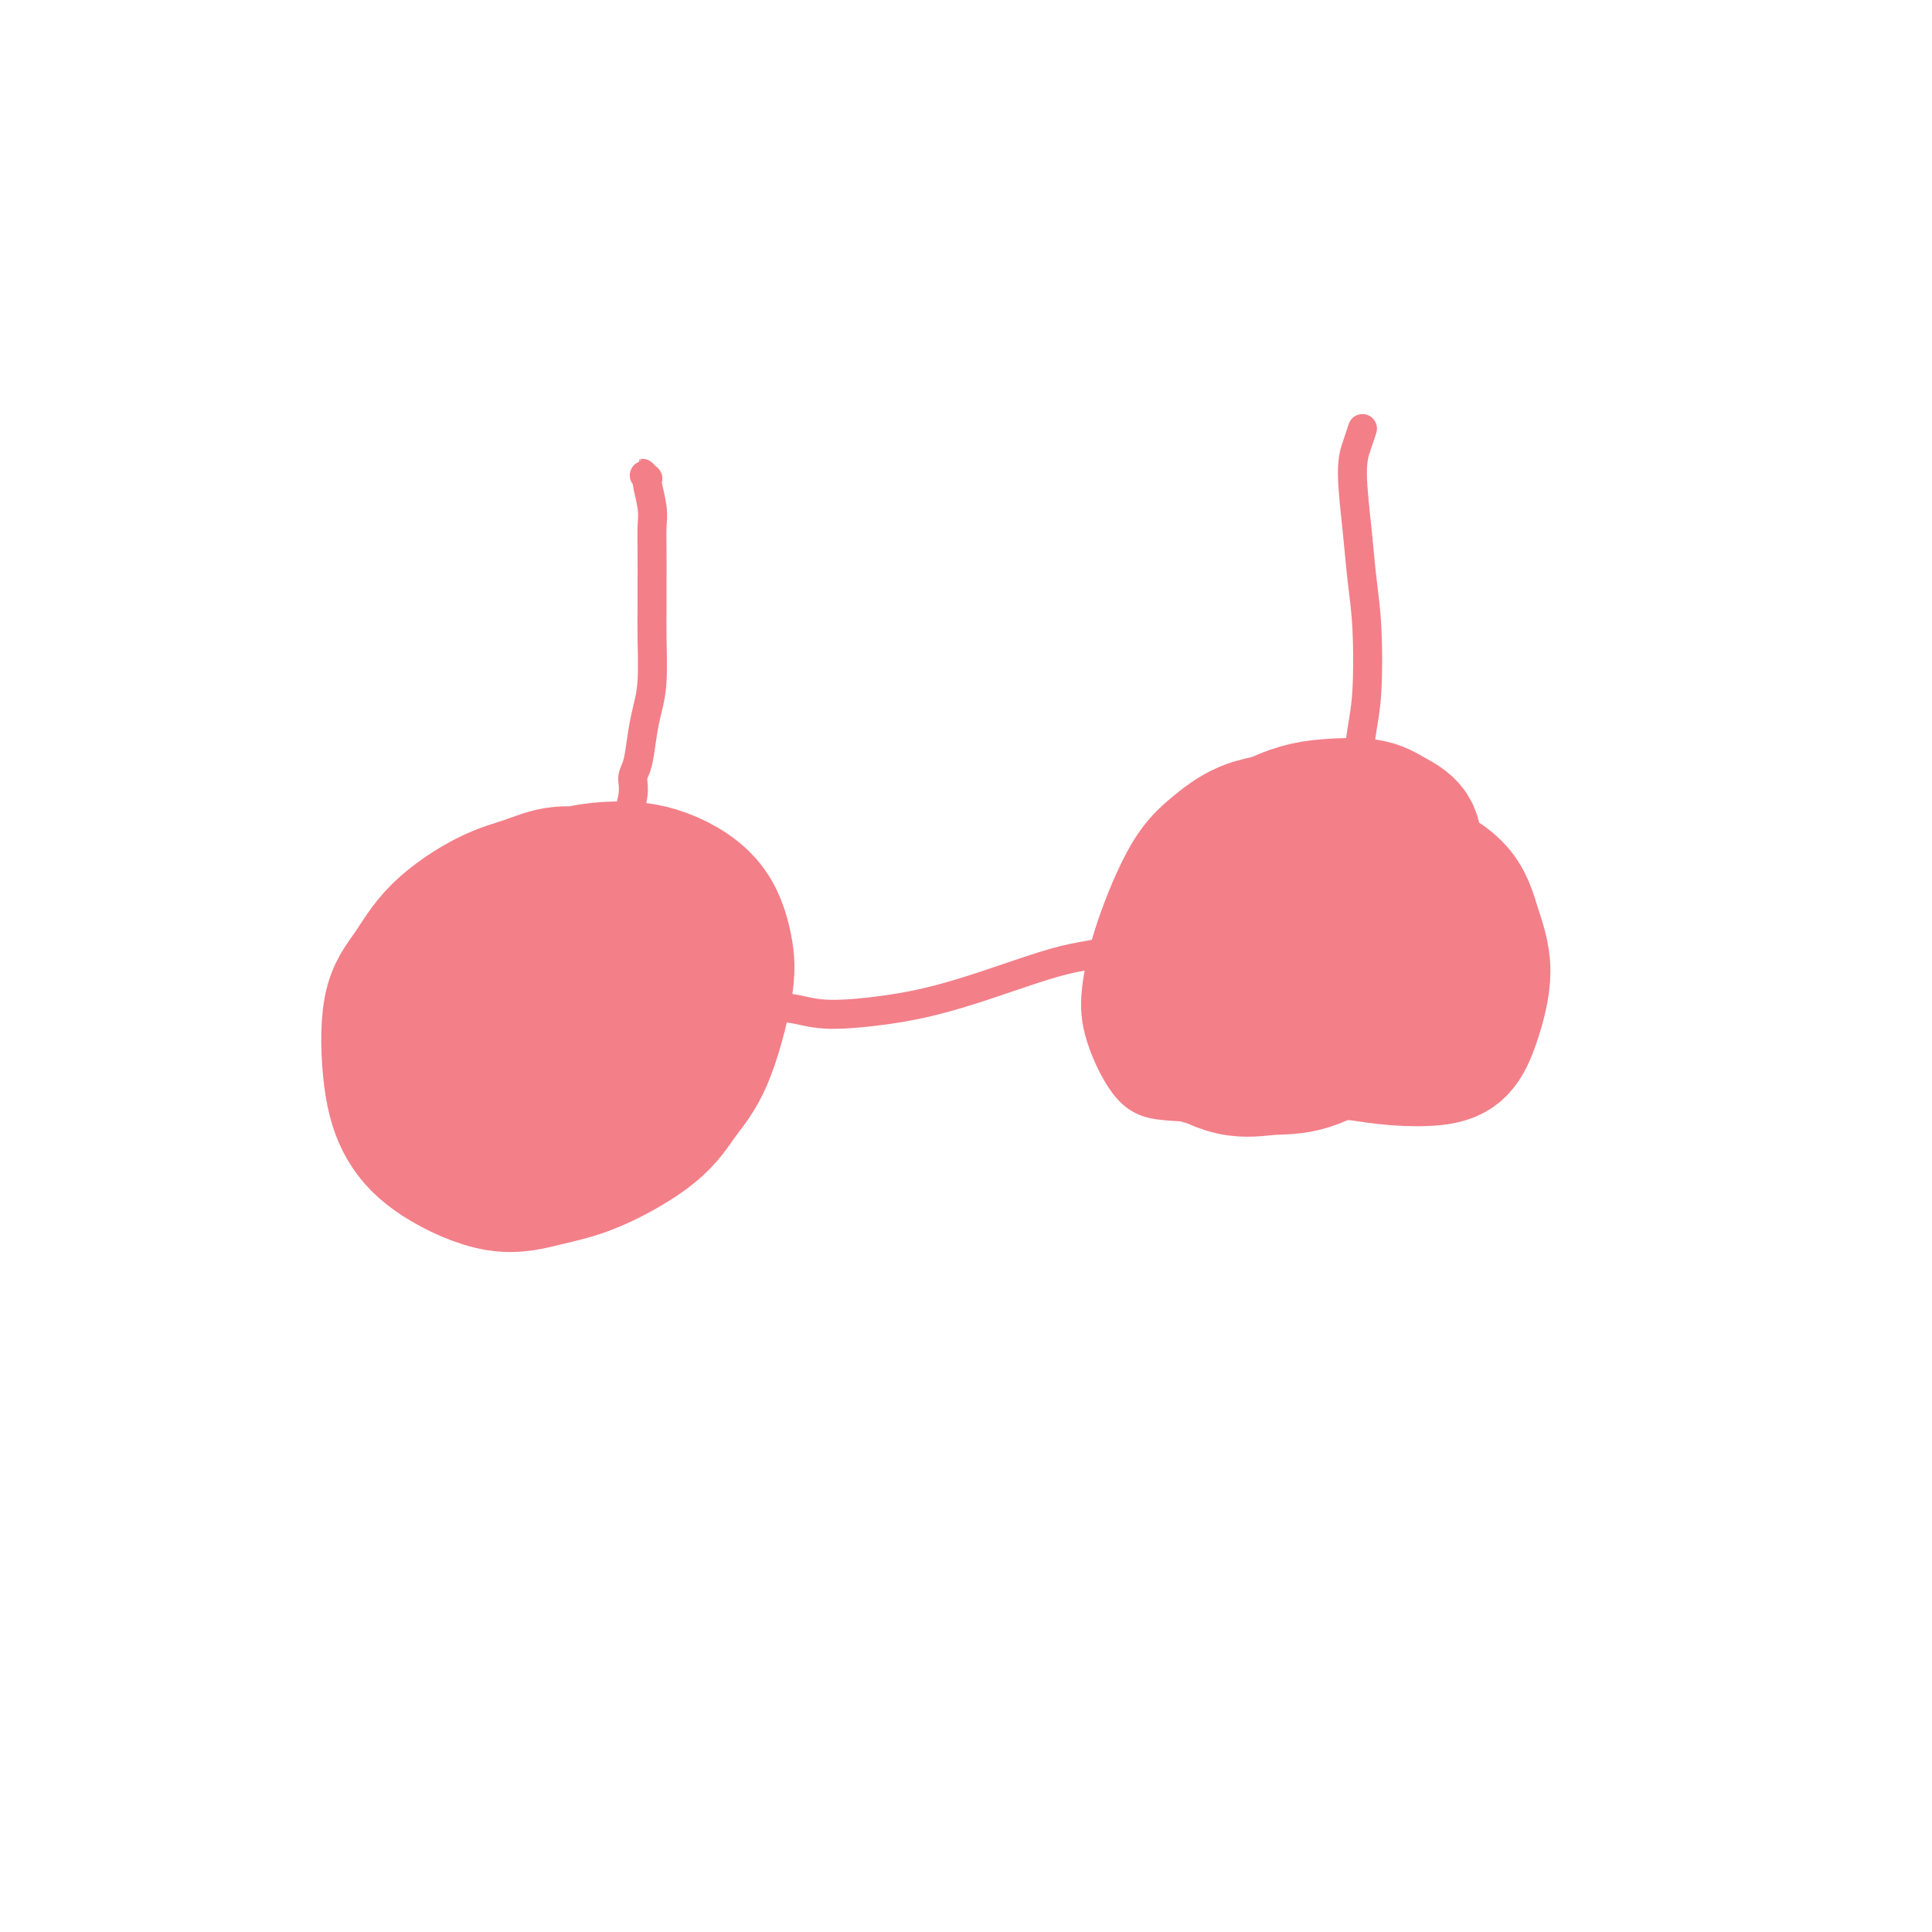 <svg viewBox='0 0 400 400' version='1.1' xmlns='http://www.w3.org/2000/svg' xmlns:xlink='http://www.w3.org/1999/xlink'><g fill='none' stroke='#F37F89' stroke-width='6' stroke-linecap='round' stroke-linejoin='round'><path d='M134,100c-0.039,-0.461 -0.078,-0.923 0,-1c0.078,-0.077 0.273,0.230 0,0c-0.273,-0.230 -1.016,-0.996 -1,-1c0.016,-0.004 0.789,0.754 1,1c0.211,0.246 -0.140,-0.021 0,1c0.140,1.021 0.770,3.328 1,5c0.230,1.672 0.062,2.708 0,4c-0.062,1.292 -0.016,2.841 0,5c0.016,2.159 0.001,4.930 0,7c-0.001,2.070 0.011,3.440 0,5c-0.011,1.560 -0.044,3.310 0,6c0.044,2.690 0.165,6.320 0,9c-0.165,2.680 -0.617,4.412 -1,6c-0.383,1.588 -0.698,3.033 -1,5c-0.302,1.967 -0.592,4.454 -1,6c-0.408,1.546 -0.935,2.149 -1,3c-0.065,0.851 0.333,1.951 0,4c-0.333,2.049 -1.396,5.047 -2,7c-0.604,1.953 -0.750,2.859 -1,4c-0.250,1.141 -0.603,2.515 -1,4c-0.397,1.485 -0.839,3.081 -1,4c-0.161,0.919 -0.040,1.161 0,2c0.040,0.839 -0.000,2.275 0,3c0.000,0.725 0.041,0.741 0,1c-0.041,0.259 -0.165,0.762 0,1c0.165,0.238 0.619,0.211 1,0c0.381,-0.211 0.691,-0.605 1,-1'/><path d='M282,89c0.076,-0.238 0.153,-0.475 0,0c-0.153,0.475 -0.535,1.663 -1,3c-0.465,1.337 -1.014,2.824 -1,6c0.014,3.176 0.589,8.041 1,12c0.411,3.959 0.657,7.013 1,10c0.343,2.987 0.783,5.908 1,10c0.217,4.092 0.213,9.355 0,13c-0.213,3.645 -0.633,5.671 -1,8c-0.367,2.329 -0.679,4.960 -1,8c-0.321,3.040 -0.650,6.487 -1,9c-0.350,2.513 -0.722,4.091 -1,5c-0.278,0.909 -0.463,1.147 -1,2c-0.537,0.853 -1.426,2.320 -2,3c-0.574,0.680 -0.834,0.574 -1,1c-0.166,0.426 -0.237,1.384 0,2c0.237,0.616 0.782,0.890 1,1c0.218,0.110 0.109,0.055 0,0'/><path d='M278,184c-0.268,-0.393 -0.536,-0.785 -1,-1c-0.464,-0.215 -1.123,-0.252 -2,-1c-0.877,-0.748 -1.971,-2.206 -3,-3c-1.029,-0.794 -1.994,-0.924 -3,-1c-1.006,-0.076 -2.055,-0.098 -3,0c-0.945,0.098 -1.787,0.317 -3,1c-1.213,0.683 -2.795,1.830 -4,3c-1.205,1.170 -2.031,2.363 -3,4c-0.969,1.637 -2.080,3.719 -3,7c-0.920,3.281 -1.650,7.761 -2,11c-0.350,3.239 -0.319,5.235 0,7c0.319,1.765 0.926,3.298 2,5c1.074,1.702 2.615,3.573 4,5c1.385,1.427 2.615,2.412 4,3c1.385,0.588 2.926,0.781 5,1c2.074,0.219 4.680,0.466 7,0c2.320,-0.466 4.352,-1.644 6,-3c1.648,-1.356 2.910,-2.889 5,-5c2.090,-2.111 5.007,-4.800 7,-7c1.993,-2.200 3.061,-3.909 4,-6c0.939,-2.091 1.750,-4.562 2,-8c0.250,-3.438 -0.062,-7.841 -1,-11c-0.938,-3.159 -2.504,-5.072 -4,-7c-1.496,-1.928 -2.922,-3.870 -6,-6c-3.078,-2.130 -7.808,-4.449 -11,-6c-3.192,-1.551 -4.845,-2.333 -7,-3c-2.155,-0.667 -4.812,-1.219 -8,-1c-3.188,0.219 -6.907,1.211 -10,3c-3.093,1.789 -5.561,4.377 -8,7c-2.439,2.623 -4.849,5.283 -7,9c-2.151,3.717 -4.043,8.491 -5,12c-0.957,3.509 -0.978,5.755 -1,8'/><path d='M229,201c-0.800,4.385 0.200,5.347 2,8c1.800,2.653 4.402,6.996 7,10c2.598,3.004 5.194,4.669 8,6c2.806,1.331 5.824,2.330 10,3c4.176,0.670 9.510,1.013 14,1c4.490,-0.013 8.137,-0.382 11,-1c2.863,-0.618 4.941,-1.485 8,-3c3.059,-1.515 7.098,-3.680 10,-6c2.902,-2.320 4.666,-4.797 6,-7c1.334,-2.203 2.237,-4.133 3,-7c0.763,-2.867 1.387,-6.671 1,-10c-0.387,-3.329 -1.786,-6.182 -3,-9c-1.214,-2.818 -2.243,-5.599 -5,-9c-2.757,-3.401 -7.242,-7.420 -11,-10c-3.758,-2.580 -6.789,-3.722 -10,-5c-3.211,-1.278 -6.603,-2.693 -11,-3c-4.397,-0.307 -9.798,0.494 -14,2c-4.202,1.506 -7.203,3.716 -10,6c-2.797,2.284 -5.388,4.643 -8,9c-2.612,4.357 -5.244,10.712 -7,16c-1.756,5.288 -2.635,9.510 -3,13c-0.365,3.490 -0.215,6.249 1,10c1.215,3.751 3.495,8.495 6,11c2.505,2.505 5.234,2.772 8,3c2.766,0.228 5.568,0.416 9,-1c3.432,-1.416 7.495,-4.437 11,-7c3.505,-2.563 6.453,-4.667 9,-7c2.547,-2.333 4.693,-4.893 7,-8c2.307,-3.107 4.775,-6.760 6,-10c1.225,-3.240 1.207,-6.069 1,-9c-0.207,-2.931 -0.604,-5.966 -1,-9'/><path d='M284,178c-0.517,-4.823 -1.810,-7.881 -4,-10c-2.190,-2.119 -5.277,-3.300 -7,-4c-1.723,-0.700 -2.084,-0.918 -4,0c-1.916,0.918 -5.389,2.974 -8,5c-2.611,2.026 -4.361,4.023 -6,6c-1.639,1.977 -3.167,3.932 -5,7c-1.833,3.068 -3.969,7.247 -5,11c-1.031,3.753 -0.955,7.079 -1,10c-0.045,2.921 -0.211,5.435 1,8c1.211,2.565 3.800,5.179 6,6c2.200,0.821 4.012,-0.151 6,-1c1.988,-0.849 4.151,-1.576 7,-3c2.849,-1.424 6.382,-3.545 9,-5c2.618,-1.455 4.320,-2.245 6,-3c1.680,-0.755 3.337,-1.476 5,-3c1.663,-1.524 3.332,-3.852 4,-6c0.668,-2.148 0.334,-4.117 0,-5c-0.334,-0.883 -0.667,-0.681 -1,-1c-0.333,-0.319 -0.667,-1.160 -1,-2'/></g>
<g fill='none' stroke='#F37F89' stroke-width='28' stroke-linecap='round' stroke-linejoin='round'><path d='M292,187c-0.112,-0.086 -0.224,-0.172 0,-1c0.224,-0.828 0.784,-2.397 1,-4c0.216,-1.603 0.089,-3.239 0,-5c-0.089,-1.761 -0.139,-3.647 -1,-5c-0.861,-1.353 -2.533,-2.174 -4,-3c-1.467,-0.826 -2.728,-1.658 -5,-2c-2.272,-0.342 -5.556,-0.194 -8,0c-2.444,0.194 -4.047,0.434 -6,1c-1.953,0.566 -4.256,1.460 -7,3c-2.744,1.540 -5.930,3.728 -8,6c-2.070,2.272 -3.025,4.630 -4,7c-0.975,2.370 -1.972,4.754 -2,8c-0.028,3.246 0.913,7.356 2,10c1.087,2.644 2.321,3.822 4,5c1.679,1.178 3.803,2.355 7,4c3.197,1.645 7.468,3.758 11,5c3.532,1.242 6.325,1.615 9,2c2.675,0.385 5.234,0.784 8,1c2.766,0.216 5.741,0.248 8,0c2.259,-0.248 3.804,-0.777 5,-2c1.196,-1.223 2.045,-3.139 3,-6c0.955,-2.861 2.017,-6.667 2,-10c-0.017,-3.333 -1.113,-6.192 -2,-9c-0.887,-2.808 -1.564,-5.563 -4,-8c-2.436,-2.437 -6.631,-4.555 -10,-6c-3.369,-1.445 -5.912,-2.219 -8,-3c-2.088,-0.781 -3.723,-1.571 -9,-1c-5.277,0.571 -14.198,2.504 -19,4c-4.802,1.496 -5.485,2.557 -7,5c-1.515,2.443 -3.861,6.270 -5,9c-1.139,2.730 -1.069,4.365 -1,6'/><path d='M242,198c-0.893,2.640 -0.125,1.741 3,3c3.125,1.259 8.607,4.678 11,6c2.393,1.322 1.698,0.549 3,1c1.302,0.451 4.600,2.127 8,4c3.400,1.873 6.901,3.942 10,5c3.099,1.058 5.797,1.106 8,1c2.203,-0.106 3.911,-0.365 6,-2c2.089,-1.635 4.561,-4.646 6,-7c1.439,-2.354 1.847,-4.052 2,-6c0.153,-1.948 0.050,-4.146 -1,-7c-1.050,-2.854 -3.049,-6.365 -5,-9c-1.951,-2.635 -3.854,-4.393 -6,-6c-2.146,-1.607 -4.534,-3.062 -8,-4c-3.466,-0.938 -8.009,-1.360 -12,-1c-3.991,0.360 -7.430,1.501 -10,3c-2.570,1.499 -4.273,3.355 -7,7c-2.727,3.645 -6.479,9.078 -8,13c-1.521,3.922 -0.810,6.333 0,9c0.810,2.667 1.721,5.589 4,8c2.279,2.411 5.928,4.310 9,5c3.072,0.690 5.567,0.169 8,0c2.433,-0.169 4.804,0.012 8,-1c3.196,-1.012 7.218,-3.217 10,-5c2.782,-1.783 4.324,-3.144 6,-5c1.676,-1.856 3.488,-4.208 5,-7c1.512,-2.792 2.726,-6.026 3,-9c0.274,-2.974 -0.391,-5.689 -1,-8c-0.609,-2.311 -1.163,-4.217 -3,-6c-1.837,-1.783 -4.956,-3.441 -8,-4c-3.044,-0.559 -6.013,-0.017 -9,1c-2.987,1.017 -5.994,2.508 -9,4'/><path d='M265,181c-4.947,2.067 -8.313,4.735 -11,8c-2.687,3.265 -4.695,7.127 -6,9c-1.305,1.873 -1.908,1.757 -2,5c-0.092,3.243 0.326,9.846 1,13c0.674,3.154 1.604,2.858 3,3c1.396,0.142 3.257,0.723 6,0c2.743,-0.723 6.368,-2.749 9,-5c2.632,-2.251 4.272,-4.725 6,-7c1.728,-2.275 3.545,-4.349 5,-7c1.455,-2.651 2.546,-5.880 3,-8c0.454,-2.120 0.269,-3.132 0,-4c-0.269,-0.868 -0.622,-1.593 -2,-2c-1.378,-0.407 -3.780,-0.496 -6,0c-2.220,0.496 -4.259,1.577 -6,3c-1.741,1.423 -3.186,3.188 -5,6c-1.814,2.812 -3.999,6.672 -5,9c-1.001,2.328 -0.820,3.124 -1,4c-0.180,0.876 -0.722,1.834 0,2c0.722,0.166 2.709,-0.458 4,-1c1.291,-0.542 1.884,-1.002 3,-2c1.116,-0.998 2.753,-2.534 4,-4c1.247,-1.466 2.105,-2.863 3,-4c0.895,-1.137 1.828,-2.013 2,-3c0.172,-0.987 -0.416,-2.084 -1,-3c-0.584,-0.916 -1.162,-1.649 -2,-2c-0.838,-0.351 -1.934,-0.318 -3,0c-1.066,0.318 -2.100,0.920 -3,2c-0.900,1.080 -1.665,2.637 -2,4c-0.335,1.363 -0.238,2.532 0,3c0.238,0.468 0.619,0.234 1,0'/><path d='M137,200c0.048,-0.948 0.095,-1.896 0,-2c-0.095,-0.104 -0.334,0.636 -1,-1c-0.666,-1.636 -1.761,-5.648 -3,-8c-1.239,-2.352 -2.623,-3.045 -4,-4c-1.377,-0.955 -2.748,-2.173 -5,-3c-2.252,-0.827 -5.385,-1.261 -8,-1c-2.615,0.261 -4.711,1.219 -7,2c-2.289,0.781 -4.769,1.384 -8,3c-3.231,1.616 -7.213,4.243 -10,7c-2.787,2.757 -4.380,5.642 -6,8c-1.620,2.358 -3.266,4.189 -4,8c-0.734,3.811 -0.556,9.604 0,14c0.556,4.396 1.489,7.397 3,10c1.511,2.603 3.600,4.810 7,7c3.400,2.190 8.109,4.362 12,5c3.891,0.638 6.963,-0.260 10,-1c3.037,-0.740 6.040,-1.322 10,-3c3.960,-1.678 8.877,-4.451 12,-7c3.123,-2.549 4.451,-4.876 6,-7c1.549,-2.124 3.317,-4.047 5,-8c1.683,-3.953 3.279,-9.936 4,-14c0.721,-4.064 0.566,-6.211 0,-9c-0.566,-2.789 -1.542,-6.222 -4,-9c-2.458,-2.778 -6.399,-4.900 -10,-6c-3.601,-1.100 -6.861,-1.178 -10,-1c-3.139,0.178 -6.155,0.611 -10,2c-3.845,1.389 -8.519,3.735 -12,6c-3.481,2.265 -5.770,4.449 -8,7c-2.230,2.551 -4.402,5.467 -6,9c-1.598,3.533 -2.623,7.682 -3,11c-0.377,3.318 -0.108,5.805 1,8c1.108,2.195 3.054,4.097 5,6'/><path d='M93,229c2.691,2.939 6.418,3.285 10,3c3.582,-0.285 7.017,-1.202 10,-2c2.983,-0.798 5.513,-1.476 9,-4c3.487,-2.524 7.929,-6.896 11,-10c3.071,-3.104 4.770,-4.942 6,-7c1.230,-2.058 1.990,-4.335 2,-7c0.010,-2.665 -0.730,-5.719 -2,-8c-1.270,-2.281 -3.069,-3.791 -5,-5c-1.931,-1.209 -3.995,-2.118 -7,-2c-3.005,0.118 -6.950,1.262 -10,3c-3.050,1.738 -5.205,4.070 -7,6c-1.795,1.930 -3.231,3.456 -5,6c-1.769,2.544 -3.871,6.104 -5,9c-1.129,2.896 -1.283,5.127 -1,7c0.283,1.873 1.004,3.386 3,4c1.996,0.614 5.267,0.327 8,-1c2.733,-1.327 4.929,-3.693 7,-6c2.071,-2.307 4.017,-4.553 6,-7c1.983,-2.447 4.001,-5.095 5,-7c0.999,-1.905 0.977,-3.066 1,-4c0.023,-0.934 0.092,-1.639 -1,-2c-1.092,-0.361 -3.344,-0.378 -5,0c-1.656,0.378 -2.717,1.149 -4,2c-1.283,0.851 -2.789,1.781 -4,3c-1.211,1.219 -2.126,2.728 -3,4c-0.874,1.272 -1.706,2.307 -2,3c-0.294,0.693 -0.051,1.045 0,1c0.051,-0.045 -0.089,-0.486 0,-1c0.089,-0.514 0.409,-1.100 1,-2c0.591,-0.900 1.455,-2.114 2,-3c0.545,-0.886 0.773,-1.443 1,-2'/><path d='M114,200c0.833,-1.167 0.917,-0.583 1,0'/></g>
<g fill='none' stroke='#F37F89' stroke-width='6' stroke-linecap='round' stroke-linejoin='round'><path d='M155,206c-0.023,0.055 -0.046,0.110 0,0c0.046,-0.110 0.161,-0.386 1,0c0.839,0.386 2.402,1.432 4,2c1.598,0.568 3.233,0.656 5,1c1.767,0.344 3.668,0.944 7,1c3.332,0.056 8.096,-0.433 12,-1c3.904,-0.567 6.947,-1.214 10,-2c3.053,-0.786 6.114,-1.713 10,-3c3.886,-1.287 8.597,-2.936 12,-4c3.403,-1.064 5.499,-1.543 8,-2c2.501,-0.457 5.409,-0.893 9,-2c3.591,-1.107 7.866,-2.886 11,-4c3.134,-1.114 5.127,-1.564 7,-2c1.873,-0.436 3.626,-0.859 5,-1c1.374,-0.141 2.368,0.001 3,0c0.632,-0.001 0.901,-0.145 1,0c0.099,0.145 0.027,0.577 0,1c-0.027,0.423 -0.008,0.835 0,1c0.008,0.165 0.004,0.082 0,0'/></g>
</svg>